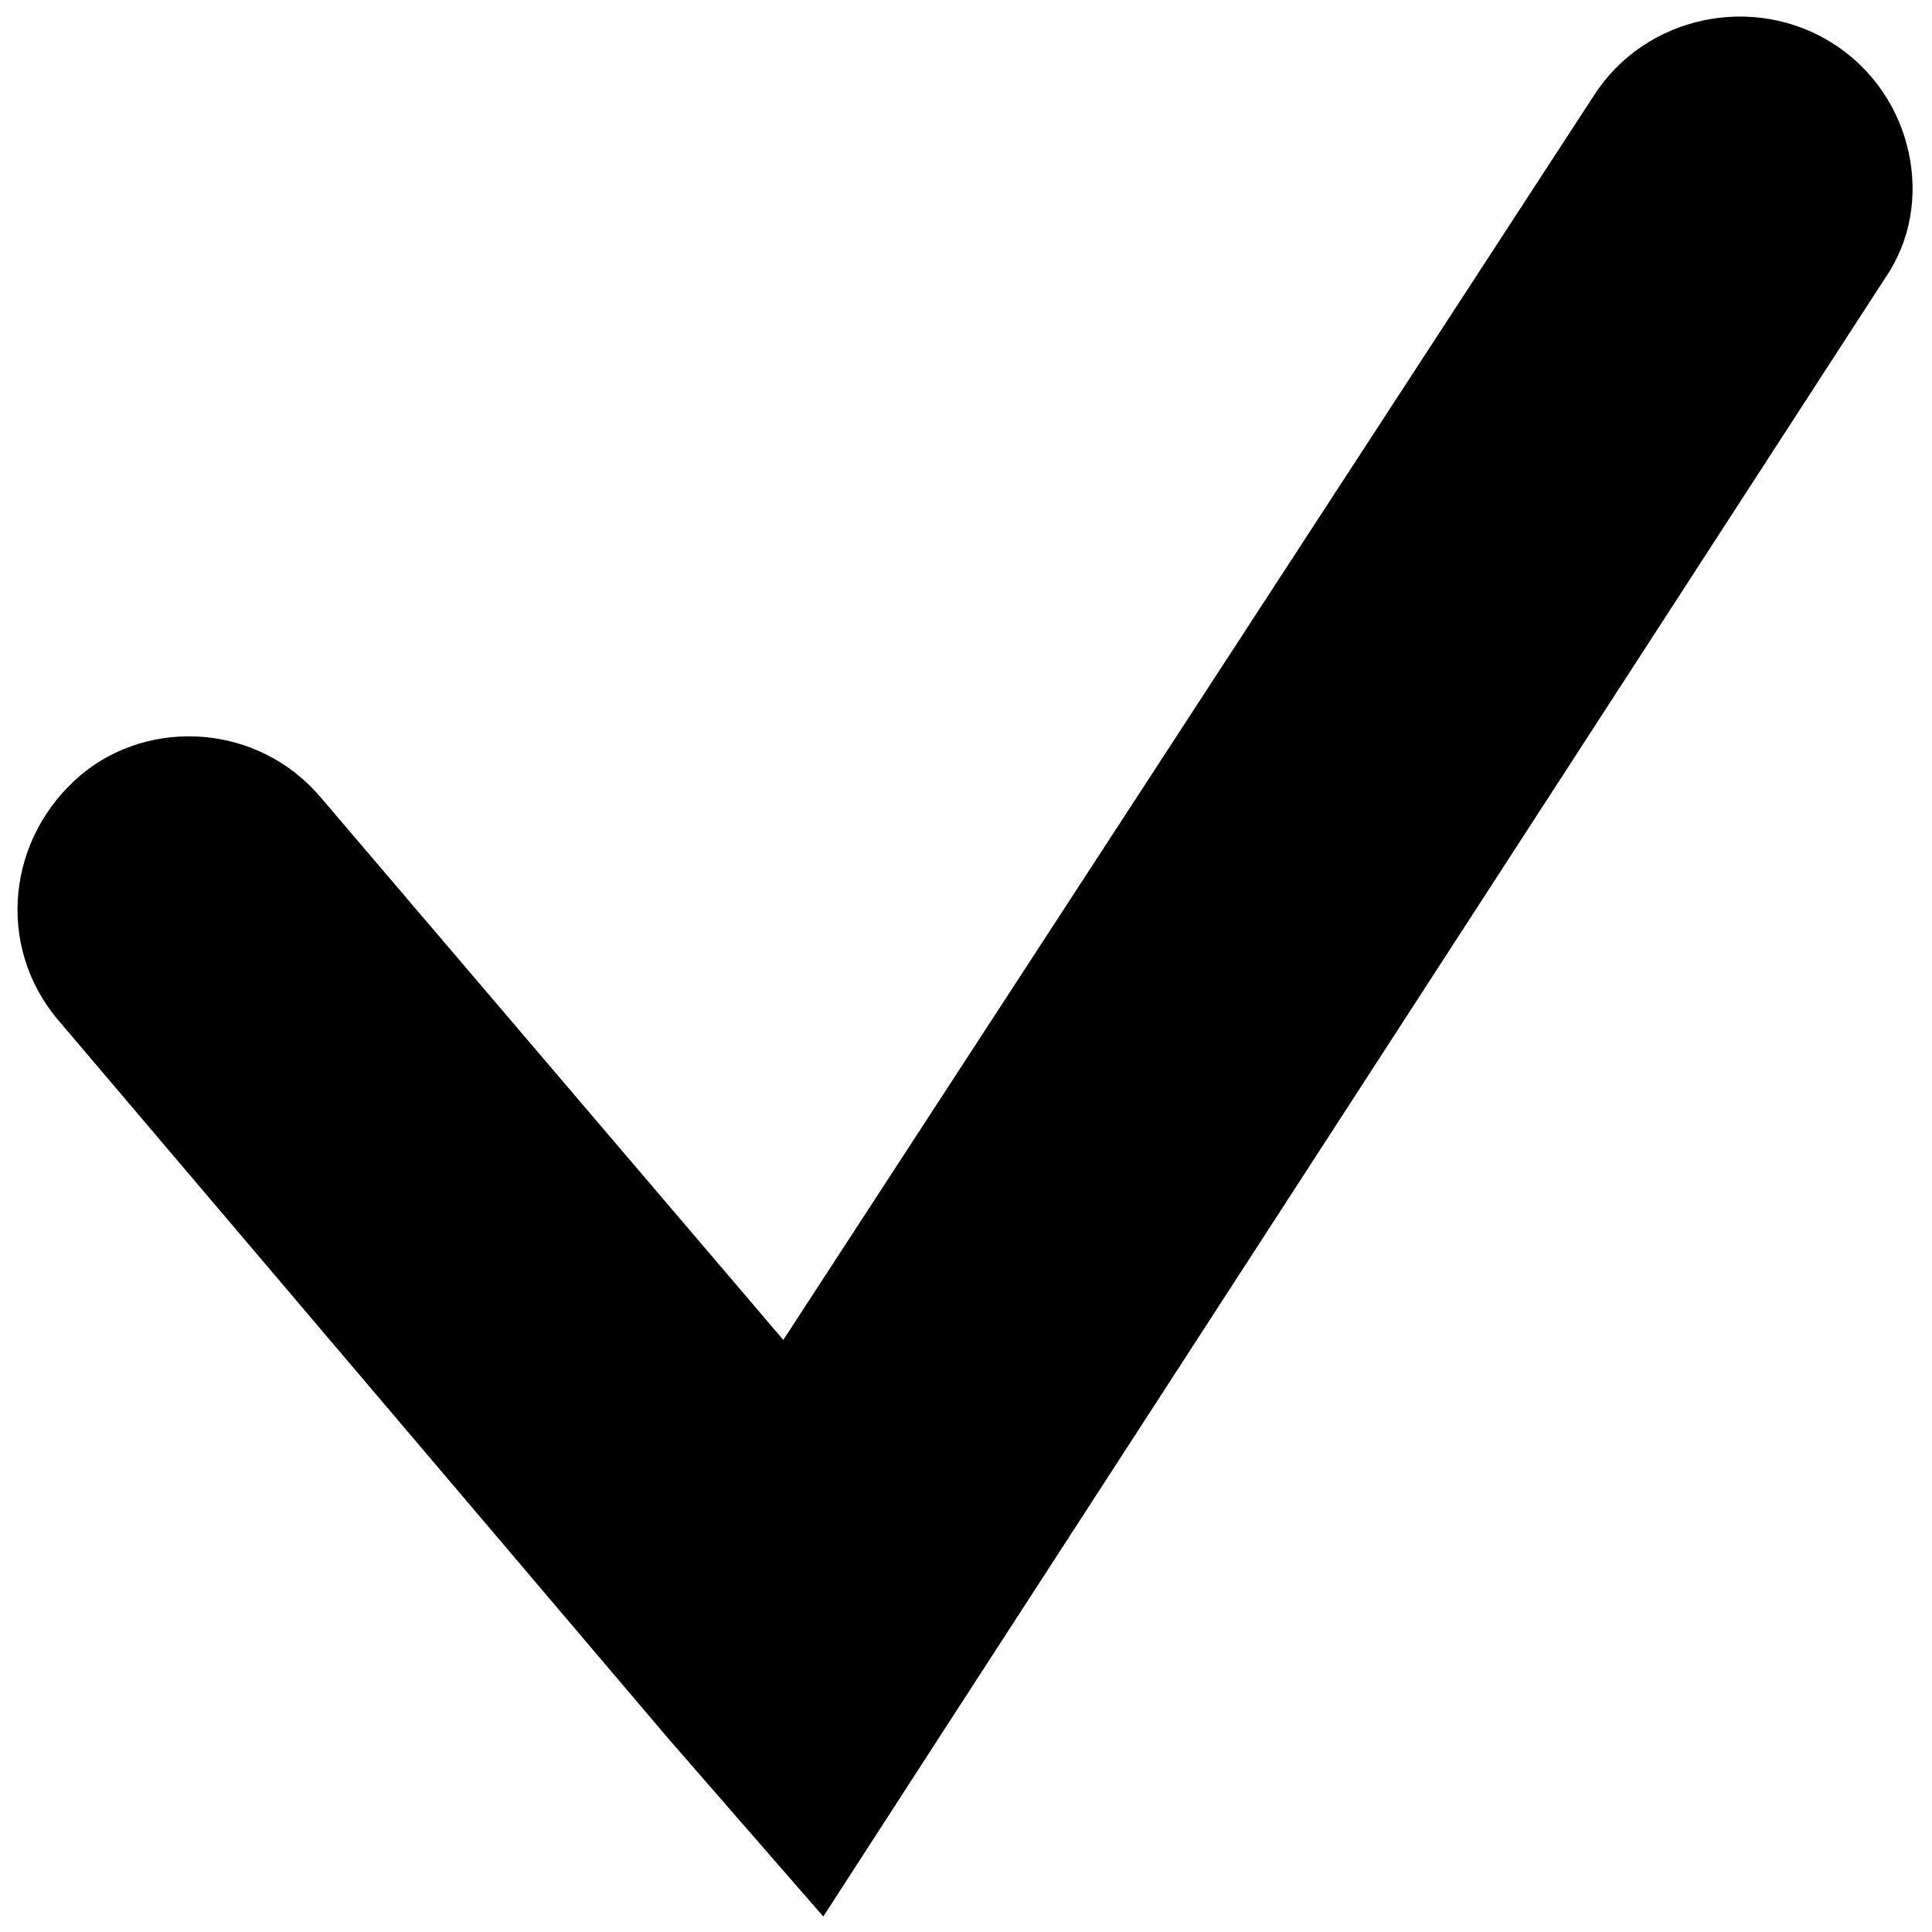 <?xml version="1.0" encoding="UTF-8"?>
<!-- Uploaded to: SVG Repo, www.svgrepo.com, Generator: SVG Repo Mixer Tools -->
<svg width="800px" height="800px" version="1.1" viewBox="144 144 512 512" xmlns="http://www.w3.org/2000/svg">
 <defs>
  <clipPath id="a">
   <path d="m148.09 148.09h502.91v503.81h-502.91z"/>
  </clipPath>
 </defs>
 <g clip-path="url(#a)">
  <path d="m159.44 414.37c-16.641-19.668-13.617-48.414 6.051-65.055 18.156-15.129 46.902-13.617 63.543 6.051l122.55 143.73 214.84-329.82c13.617-21.18 42.363-27.234 63.543-13.617 21.18 13.617 27.234 42.363 13.617 62.031l-248.12 382.77-33.285 51.441-40.848-46.902-161.88-190.63z"/>
 </g>
</svg>